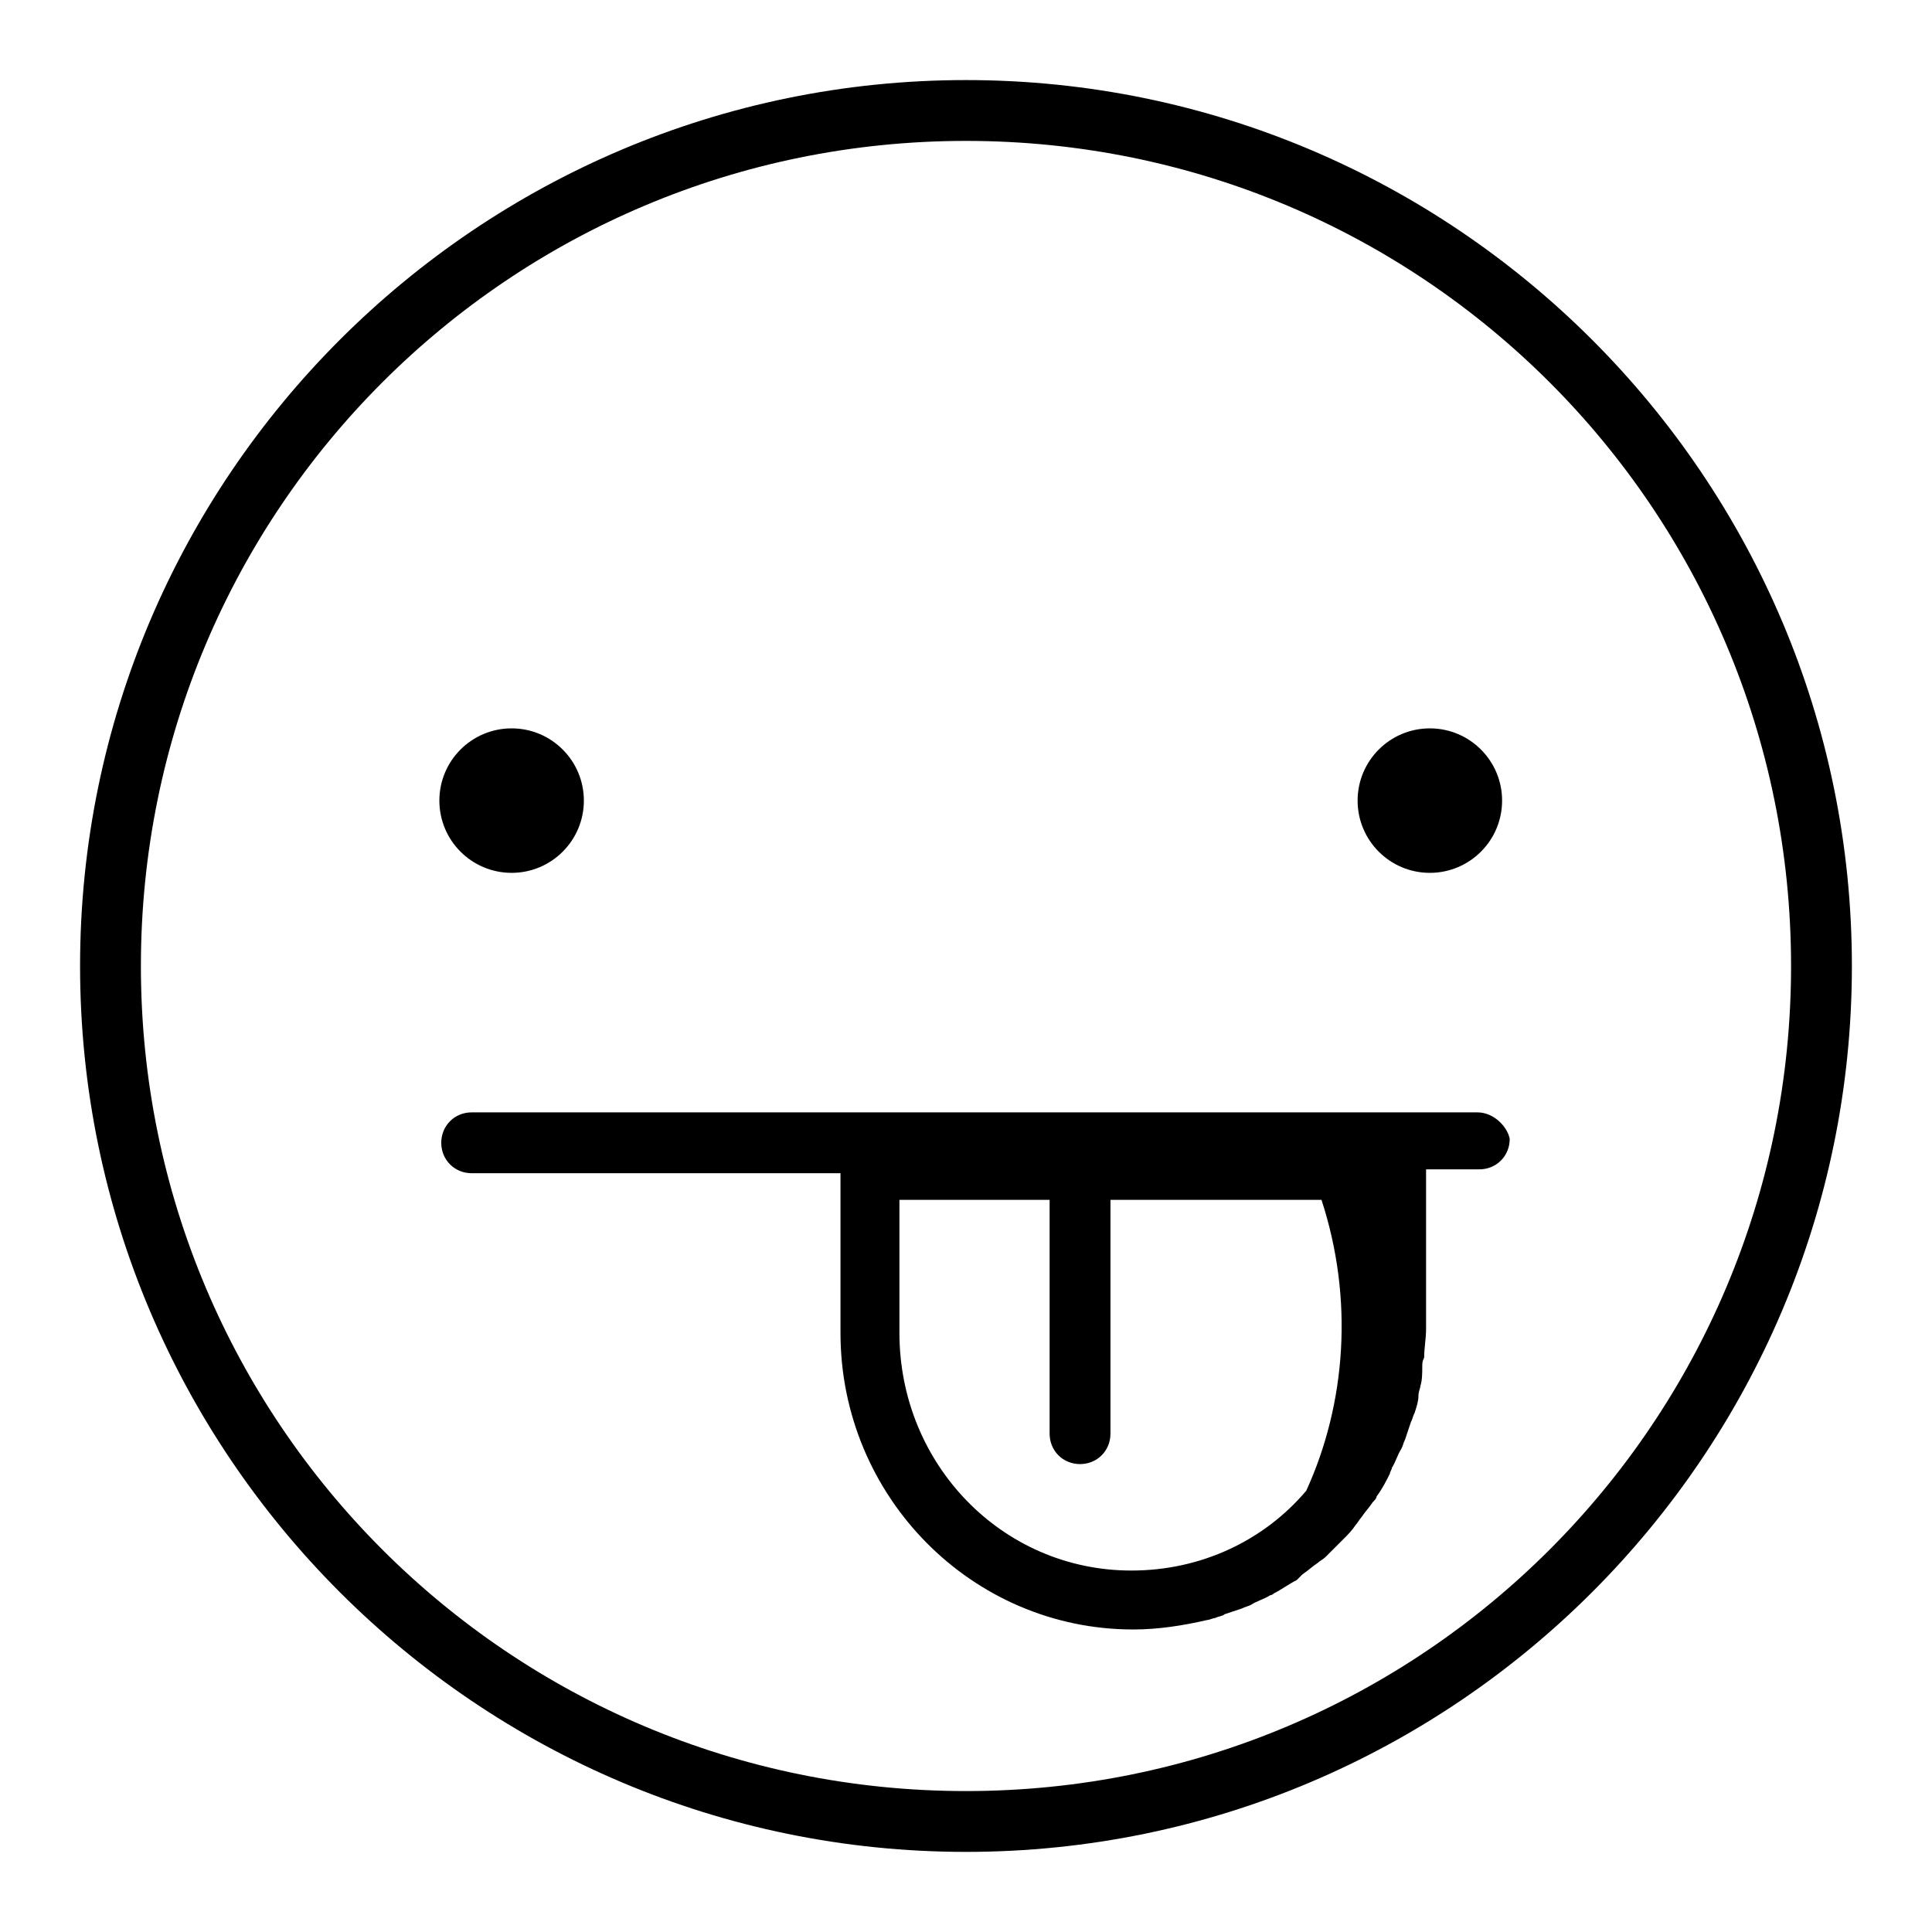 <?xml version="1.0" encoding="UTF-8"?>
<!-- Uploaded to: SVG Repo, www.svgrepo.com, Generator: SVG Repo Mixer Tools -->
<svg fill="#000000" width="800px" height="800px" version="1.1" viewBox="144 144 512 512" xmlns="http://www.w3.org/2000/svg">
 <g>
  <path d="m400 165.22c-129.48 0-234.78 105.3-234.78 234.78s105.3 234.77 234.77 234.77c129.48 0 234.78-105.3 234.78-234.77 0-129.48-105.3-234.78-234.77-234.78zm0 453.43c-120.91 0-218.66-97.738-218.66-218.65s97.742-218.66 218.66-218.66 218.65 97.742 218.65 218.66-97.738 218.65-218.65 218.65z"/>
  <path d="m298.73 356.17c0 10.574-8.574 19.145-19.145 19.145-10.574 0-19.148-8.57-19.148-19.145s8.574-19.145 19.148-19.145c10.57 0 19.145 8.57 19.145 19.145"/>
  <path d="m542.07 356.17c0 10.574-8.574 19.145-19.145 19.145-10.574 0-19.145-8.57-19.145-19.145s8.57-19.145 19.145-19.145c10.57 0 19.145 8.57 19.145 19.145"/>
  <path d="m535.52 438.79h-266.52c-4.535 0-8.062 3.527-8.062 8.062 0 4.535 3.527 8.062 8.062 8.062h97.738v42.32c0 43.328 34.762 78.594 77.586 78.594 6.551 0 13.098-1.008 19.648-2.519 0.504 0 1.512-0.504 2.016-0.504 1.008-0.504 2.016-0.504 2.519-1.008 1.512-0.504 3.023-1.008 4.535-1.512 1.008-0.504 1.512-0.504 2.519-1.008 1.512-1.008 3.527-1.512 5.039-2.519 0.504 0 1.008-0.504 1.008-0.504 2.016-1.008 4.031-2.519 6.047-3.527l1.512-1.512c1.512-1.008 2.519-2.016 4.031-3.023 0.504-0.504 1.512-1.008 2.016-1.512l5.039-5.039c1.008-1.008 2.016-2.016 3.023-3.527 0.504-0.504 1.008-1.512 1.512-2.016 1.008-1.512 2.016-2.519 3.023-4.031 0.504-0.504 1.008-1.008 1.008-1.512 1.512-2.016 2.519-4.031 3.527-6.047 0-0.504 0.504-1.008 0.504-1.512 1.008-1.512 1.512-3.527 2.519-5.039 0.504-1.008 0.504-1.512 1.008-2.519 0.504-1.512 1.008-3.023 1.512-4.535 0.504-1.008 0.504-1.512 1.008-2.519 0.504-1.512 1.008-3.023 1.008-4.535 0-1.008 0.504-2.016 0.504-2.519 0.504-1.512 0.504-3.527 0.504-5.039 0-1.008 0-1.512 0.504-2.519 0-2.519 0.504-5.039 0.504-7.559v-42.32h14.105c4.535 0 8.062-3.527 8.062-8.062-0.512-3.008-4.039-7.039-8.574-7.039zm-45.344 100.26c-11.082 13.098-27.711 21.16-46.352 21.16-34.258 0-61.465-28.215-61.465-62.977v-35.266h39.801v61.969c0 4.535 3.527 8.062 8.062 8.062 4.535 0 8.062-3.527 8.062-8.062v-61.969h55.922c8.566 26.195 6.551 53.906-4.031 77.082z"/>
 </g>
</svg>